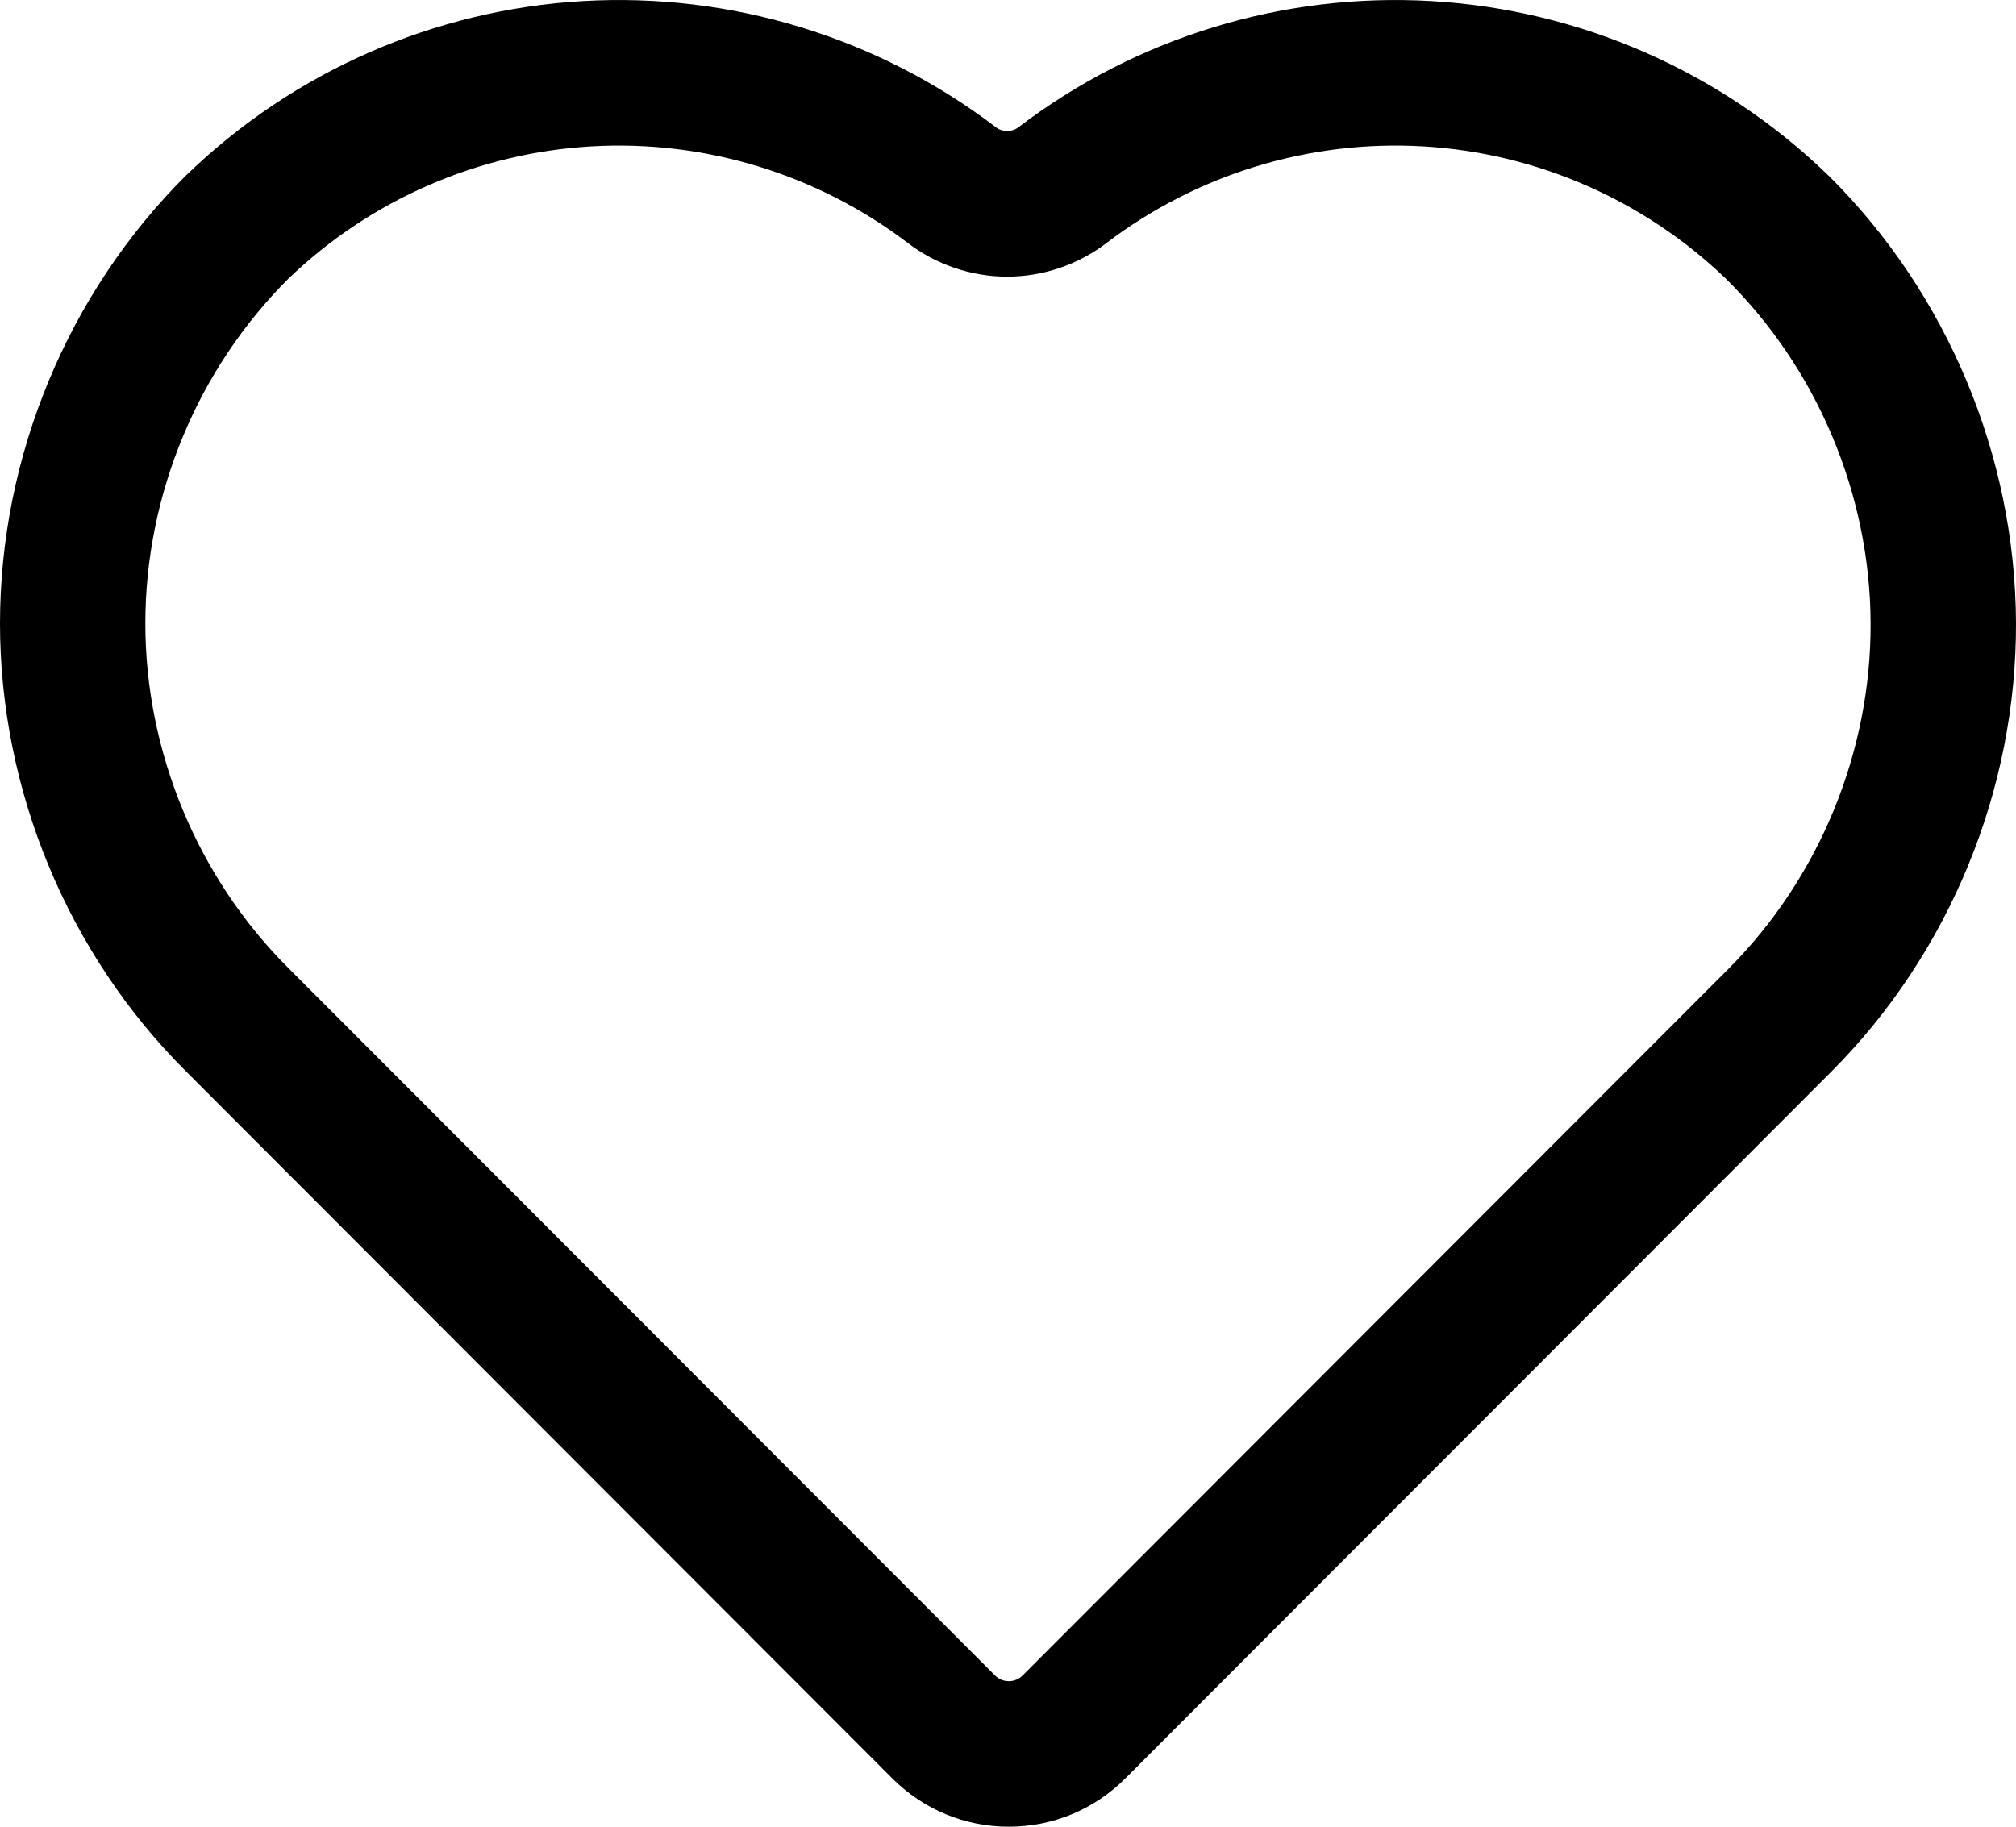 <svg width="32" height="29" viewBox="0 0 32 29" fill="none" xmlns="http://www.w3.org/2000/svg">
<path d="M16.013 29C15.314 29 14.657 28.727 14.162 28.232L2.955 17.011C1.078 15.143 0 12.55 0 9.897C0 7.244 1.078 4.65 2.957 2.78C2.962 2.776 2.966 2.772 2.971 2.768C4.668 1.131 6.898 0.154 9.251 0.017C11.604 -0.12 13.933 0.591 15.808 2.02C15.913 2.1 16.062 2.099 16.163 2.022C18.041 0.591 20.369 -0.12 22.722 0.017C25.075 0.154 27.306 1.131 29.003 2.767C29.011 2.774 29.018 2.781 29.025 2.788C30.904 4.649 31.988 7.234 32 9.881C32.011 12.534 30.944 15.132 29.073 17.009L17.864 28.232C17.37 28.727 16.712 29 16.013 29ZM4.577 4.425C3.134 5.864 2.307 7.858 2.307 9.897C2.307 11.936 3.137 13.936 4.584 15.375L15.794 26.599C15.853 26.658 15.93 26.69 16.013 26.69C16.096 26.69 16.175 26.657 16.232 26.599L27.44 15.377C28.879 13.933 29.701 11.933 29.692 9.891C29.684 7.849 28.846 5.856 27.393 4.423C27.393 4.423 27.393 4.422 27.392 4.422C26.092 3.174 24.387 2.428 22.589 2.324C20.786 2.219 19.001 2.764 17.562 3.859C17.114 4.202 16.554 4.392 15.987 4.392C15.419 4.392 14.859 4.202 14.409 3.857C12.973 2.764 11.188 2.219 9.385 2.324C7.585 2.428 5.877 3.175 4.577 4.425Z" fill="black"/>
</svg>
